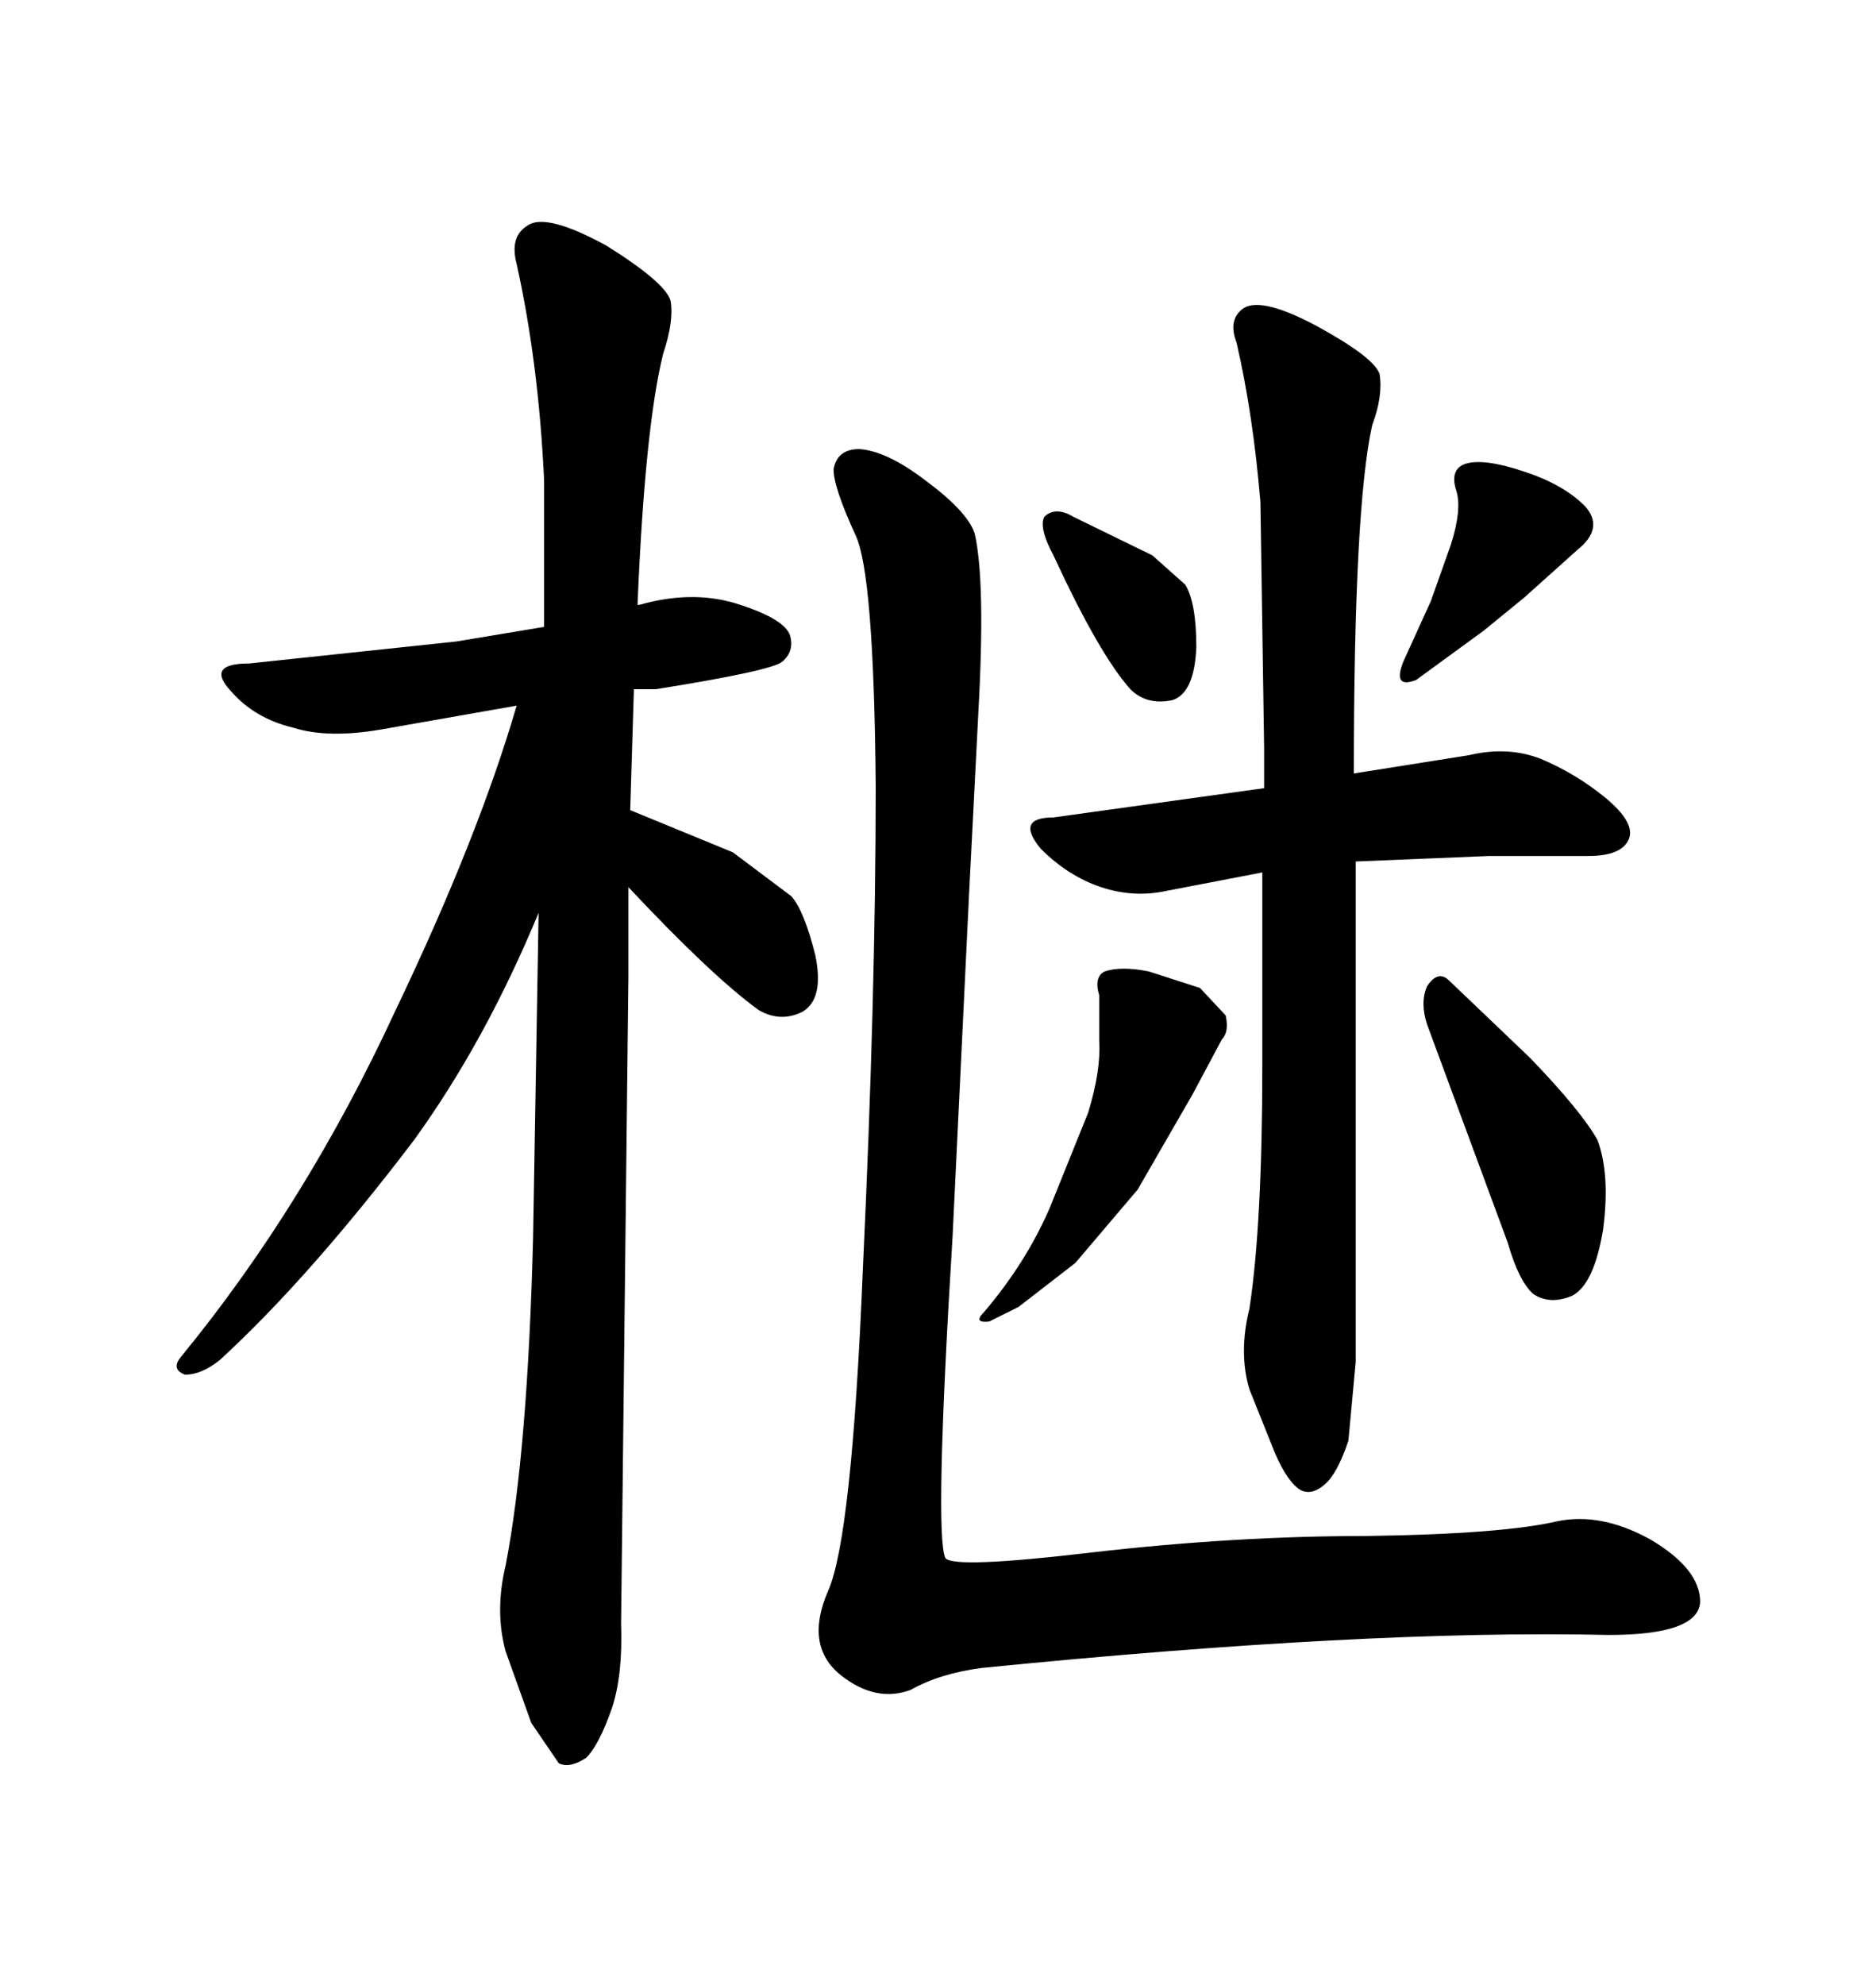 <svg xmlns="http://www.w3.org/2000/svg" xmlns:xlink="http://www.w3.org/1999/xlink" width="300" height="317.285"><path d="M155.86 85.25L155.86 85.25Q154.69 81.74 147.95 76.76L147.95 76.76Q141.80 72.07 137.40 71.78L137.40 71.78Q133.89 71.78 133.30 75L133.30 75Q133.30 77.93 136.82 85.55L136.82 85.55Q139.75 91.70 140.04 125.68L140.04 125.68Q140.04 159.08 137.99 202.73L137.99 202.73Q136.23 245.80 132.42 254.30L132.42 254.30Q128.61 263.09 134.47 267.77L134.47 267.77Q140.04 272.17 145.61 270.12L145.61 270.12Q150.29 267.48 157.03 266.60L157.03 266.60Q218.55 260.45 257.23 261.33L257.23 261.33Q271.58 261.33 271.88 256.05L271.88 256.05Q271.88 250.78 263.96 246.09L263.96 246.09Q256.05 241.70 249.02 243.16L249.02 243.16Q240.23 245.21 218.55 245.51L218.55 245.51Q197.46 245.51 174.61 248.14L174.61 248.14Q152.34 250.78 151.17 249.02L151.17 249.02Q149.41 245.21 152.34 197.46L152.34 197.46L154.98 142.68L156.45 113.96Q157.62 92.87 155.86 85.25ZM184.28 88.77L171.68 82.62Q168.75 80.86 166.99 82.62L166.99 82.62Q166.11 84.38 168.46 88.77L168.46 88.77Q175.78 104.59 180.76 110.16L180.76 110.16Q183.40 112.79 187.50 111.91L187.50 111.91Q191.02 110.74 191.31 103.42L191.31 103.42Q191.31 96.39 189.55 93.46L189.55 93.46L184.28 88.77ZM253.42 80.86L253.42 80.86Q249.90 77.34 243.46 75.29L243.46 75.29Q237.30 73.24 234.38 74.12L234.38 74.12Q231.74 75 232.91 78.52L232.91 78.52Q233.79 81.45 232.03 87.01L232.03 87.01L228.81 96.09L224.41 105.76Q222.66 110.16 226.46 108.69L226.46 108.69L237.30 100.78L243.75 95.51L252.25 87.89Q256.64 84.38 253.42 80.86ZM215.63 230.27L216.80 217.68L216.80 137.70L238.18 136.82L254.00 136.82Q259.28 136.82 260.45 134.18L260.45 134.18Q261.62 131.54 256.64 127.44L256.64 127.44Q251.95 123.63 246.39 121.29L246.39 121.29Q241.11 119.24 234.96 120.70L234.96 120.70L216.50 123.63Q216.50 81.15 219.43 67.97L219.43 67.97Q221.19 63.28 220.61 59.77L220.61 59.77Q219.73 57.13 210.64 52.15L210.64 52.15Q201.86 47.46 198.93 49.22L198.93 49.22Q196.29 50.98 197.75 54.79L197.75 54.79Q200.39 66.21 201.56 80.27L201.56 80.27L202.15 119.53L202.15 125.98L168.46 130.66Q162.30 130.66 166.41 135.64L166.41 135.64Q170.80 140.04 176.07 141.80Q181.35 143.55 186.62 142.38L186.62 142.38L201.86 139.45L201.86 170.21Q201.86 195.70 199.80 209.18L199.80 209.18Q198.05 216.21 199.80 222.07L199.80 222.07L203.91 232.32Q205.96 237.01 208.01 238.18L208.01 238.18Q209.77 239.06 211.82 237.30L211.82 237.30Q213.87 235.55 215.63 230.27L215.63 230.27ZM175.78 159.08L175.78 159.08L175.78 166.41Q176.07 171.09 174.02 177.83L174.02 177.83L167.87 193.07Q164.06 201.86 157.32 209.77L157.32 209.77Q155.57 211.52 158.20 211.23L158.20 211.23L162.89 208.89L171.97 201.86L181.93 190.14L190.72 174.90L195.41 166.11Q196.58 164.94 196.00 162.30L196.00 162.30L191.89 157.91L183.69 155.27Q179.30 154.39 176.66 155.27L176.66 155.27Q174.90 156.15 175.78 159.08ZM228.22 163.77L228.22 163.77L241.11 198.63Q242.87 204.79 245.21 206.84L245.21 206.84Q247.85 208.59 251.37 207.13L251.37 207.13Q254.88 205.37 256.35 196.58L256.35 196.58Q257.52 187.79 255.47 182.23L255.47 182.23Q252.83 177.54 244.63 169.04L244.63 169.04L231.74 156.74Q229.98 154.98 228.22 157.62L228.22 157.62Q227.05 160.25 228.22 163.77ZM99.32 259.57L99.32 259.57L100.49 156.15L100.49 141.80Q113.67 155.86 121.29 161.43L121.29 161.43Q124.80 163.48 128.32 161.72L128.32 161.72Q131.84 159.67 130.37 152.64L130.37 152.64Q128.61 145.61 126.56 143.26L126.56 143.26L117.19 136.23L100.78 129.49L101.37 110.16L104.88 110.16Q123.34 107.23 125.10 105.76L125.10 105.76Q127.15 104.00 126.27 101.37L126.27 101.37Q125.10 98.73 117.48 96.39L117.48 96.39Q110.45 94.34 102.25 96.68L102.25 96.68L101.95 96.68Q103.13 68.26 106.05 56.54L106.05 56.54Q107.81 51.27 107.23 48.05L107.23 48.05Q106.35 45.12 96.97 39.26L96.97 39.26Q87.30 33.98 84.38 36.04L84.38 36.04Q81.45 37.79 82.62 42.19L82.62 42.19Q86.13 58.01 87.01 76.76L87.01 76.76L87.01 100.20L72.95 102.54L39.84 106.05Q32.81 106.05 36.91 110.45L36.91 110.45Q40.72 114.84 46.88 116.31L46.88 116.31Q52.44 118.07 60.94 116.60L60.94 116.60L82.62 112.79Q76.46 133.89 63.28 161.43L63.28 161.43Q48.93 192.48 29.00 216.80L29.00 216.80Q27.25 218.85 29.59 219.73L29.59 219.73Q32.23 219.73 35.16 217.38L35.16 217.38Q49.51 204.20 66.21 182.23L66.21 182.23Q77.64 166.41 86.13 145.90L86.13 145.90L85.25 197.75Q84.38 232.03 80.86 250.20L80.86 250.20Q79.10 257.52 80.86 263.96L80.86 263.96L84.96 275.39L89.36 281.84Q91.11 282.71 93.75 280.96L93.75 280.96Q95.80 278.91 97.85 273.05L97.85 273.05Q99.61 267.77 99.32 259.57Z"/></svg>
